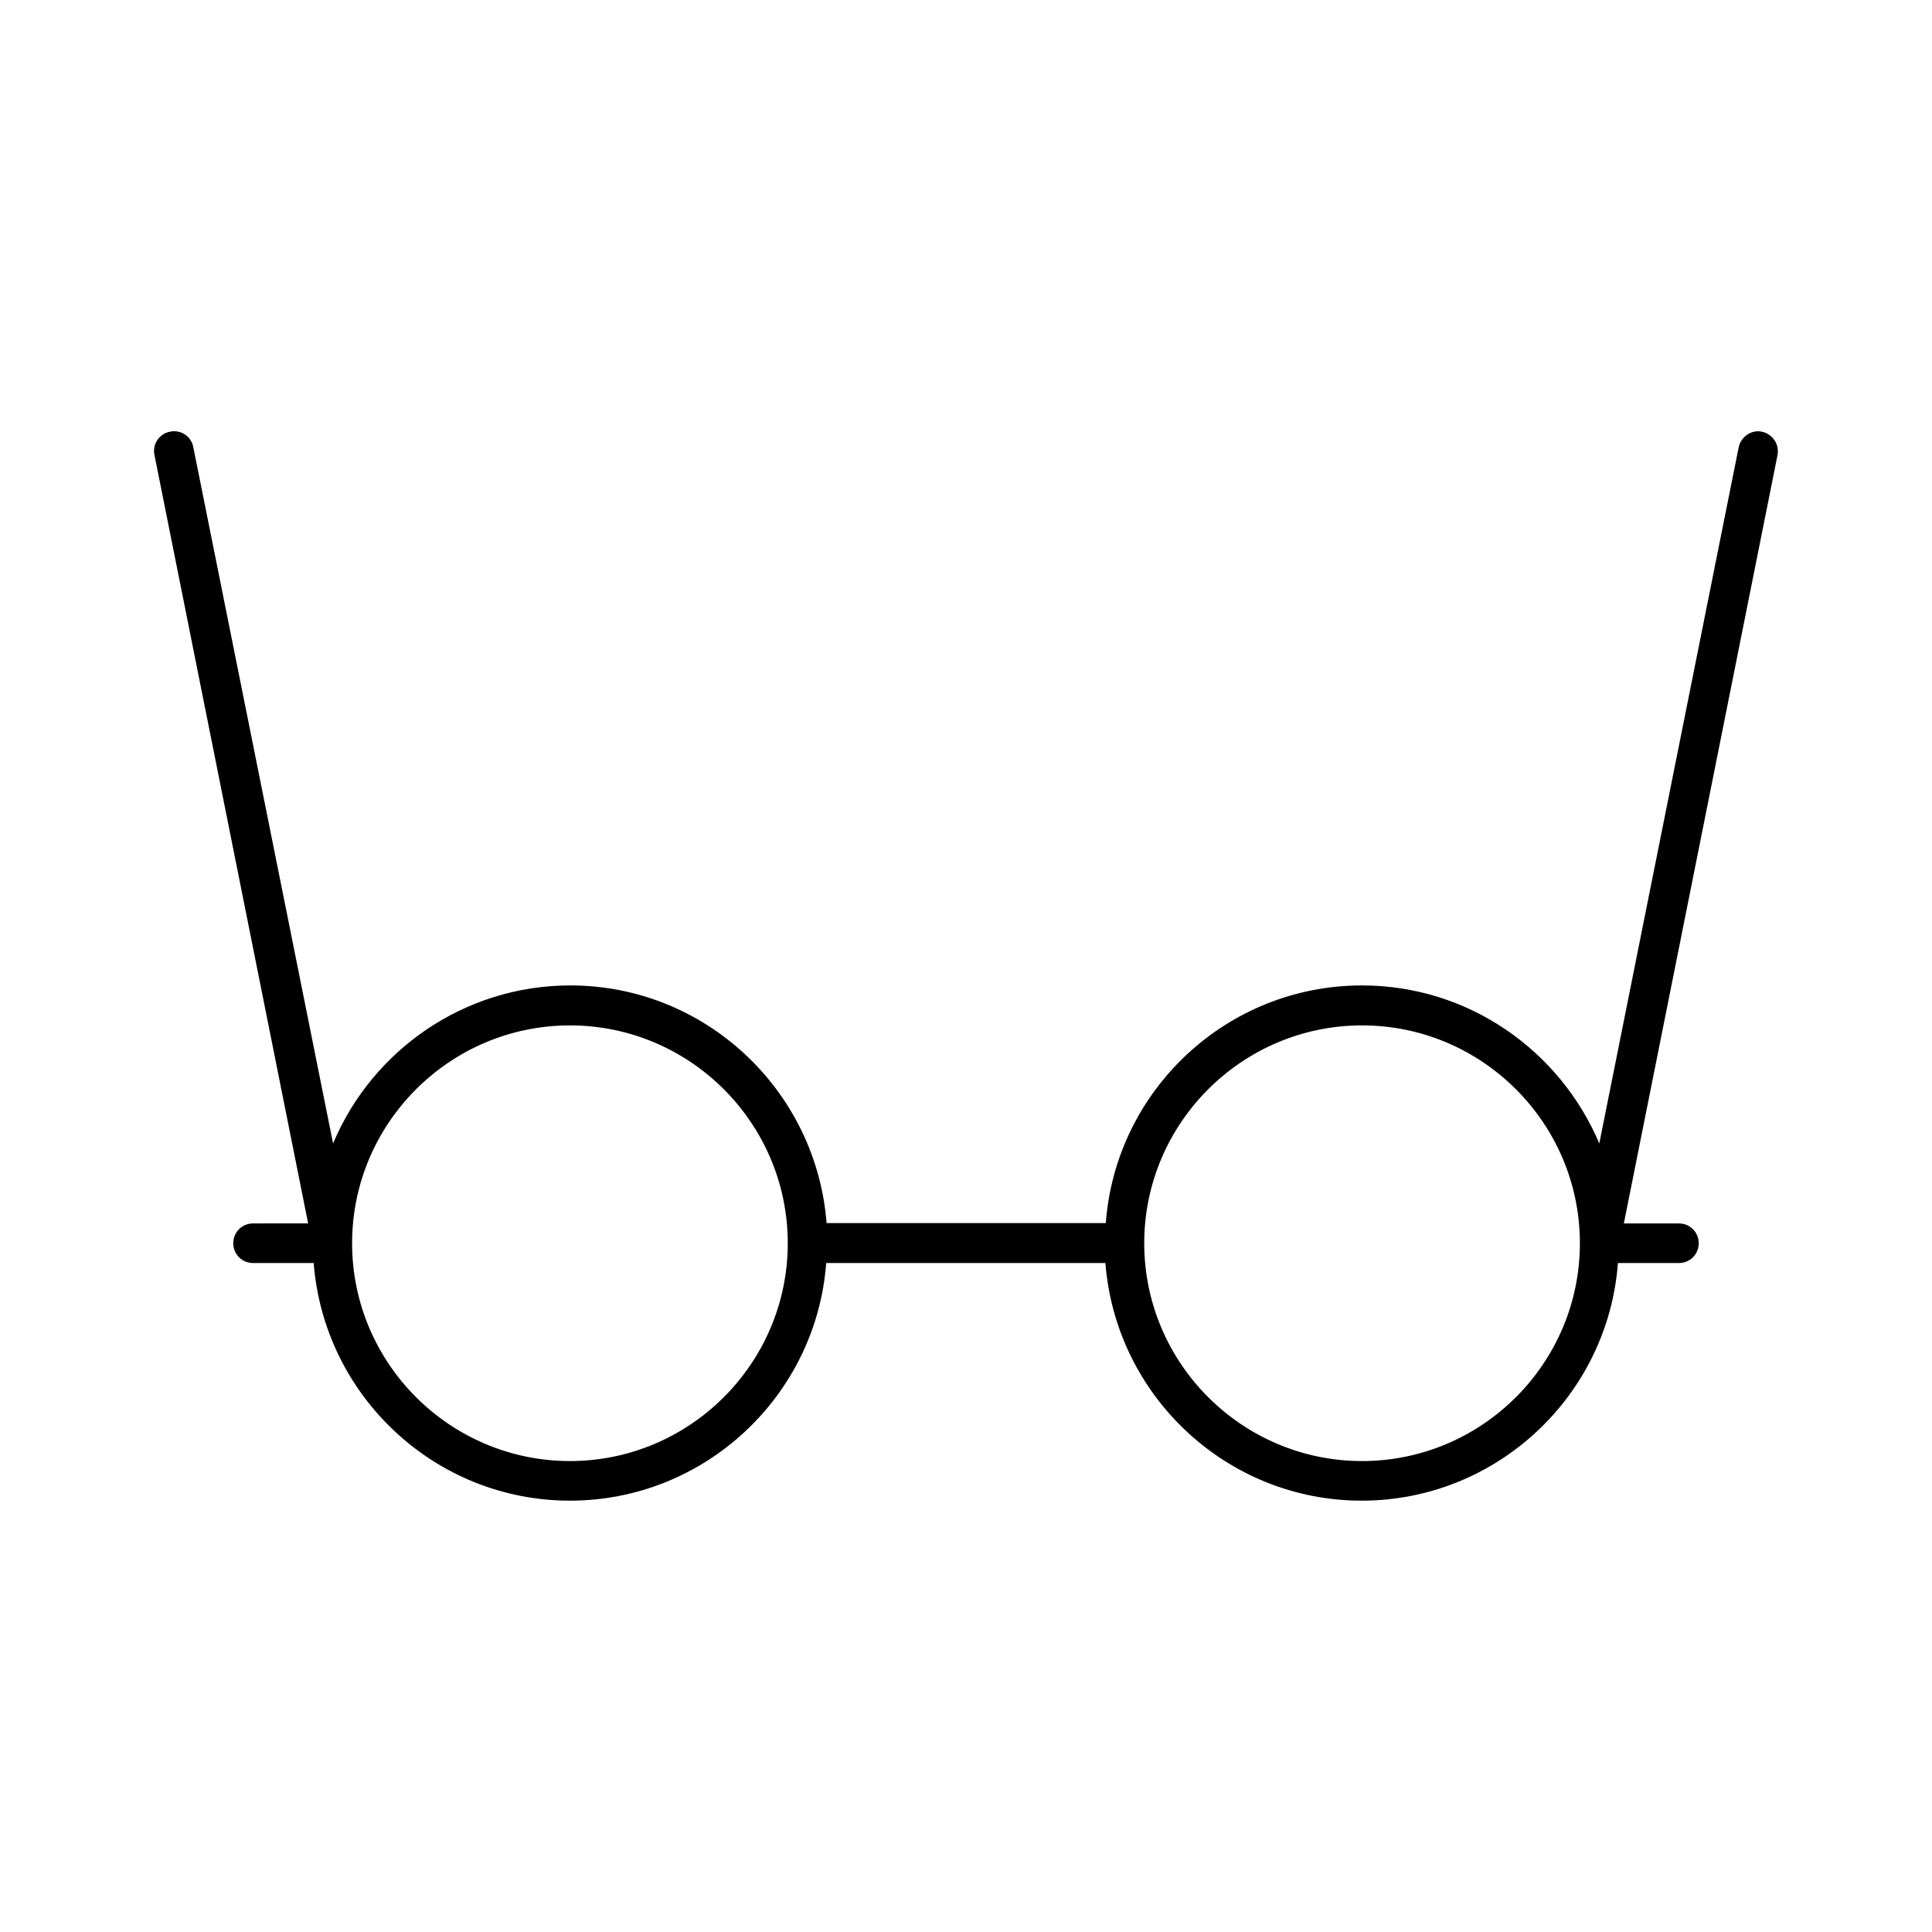 <?xml version="1.0" encoding="UTF-8"?>
<!-- Uploaded to: ICON Repo, www.iconrepo.com, Generator: ICON Repo Mixer Tools -->
<svg fill="#000000" width="800px" height="800px" version="1.1" viewBox="144 144 512 512" xmlns="http://www.w3.org/2000/svg">
 <path d="m211.07 468.22c-2.938 0-5.246 2.309-5.246 5.246s2.309 5.246 5.246 5.246h16.059c2.731 35.16 32.117 62.977 67.91 62.977 35.793 0 65.285-27.816 67.91-62.977h73.996c2.731 35.16 32.117 62.977 67.91 62.977s65.285-27.816 67.91-62.977l16.16 0.004c2.938 0 5.246-2.309 5.246-5.246s-2.309-5.246-5.246-5.246h-14.59l40.723-203.62c0.523-2.832-1.258-5.562-4.094-6.191-2.731-0.629-5.562 1.258-6.191 4.094l-36.945 184.52c-10.391-24.562-34.637-41.879-62.871-41.879-35.895 0-65.285 27.816-67.91 62.977h-73.996c-2.731-35.16-32.117-62.977-67.91-62.977-28.234 0-52.586 17.32-62.871 41.879l-37.047-184.53c-0.523-2.832-3.254-4.723-6.191-4.094-2.832 0.523-4.723 3.359-4.094 6.191l40.723 203.62zm293.89-52.48c31.805 0 57.727 25.926 57.727 57.727 0 31.805-25.926 57.727-57.727 57.727-31.805 0-57.727-25.926-57.727-57.727s25.926-57.727 57.727-57.727zm-209.92 0c31.805 0 57.727 25.926 57.727 57.727 0 31.805-25.926 57.727-57.727 57.727-31.805 0.004-57.73-25.922-57.73-57.723 0-31.805 25.926-57.73 57.73-57.73z"/>
</svg>